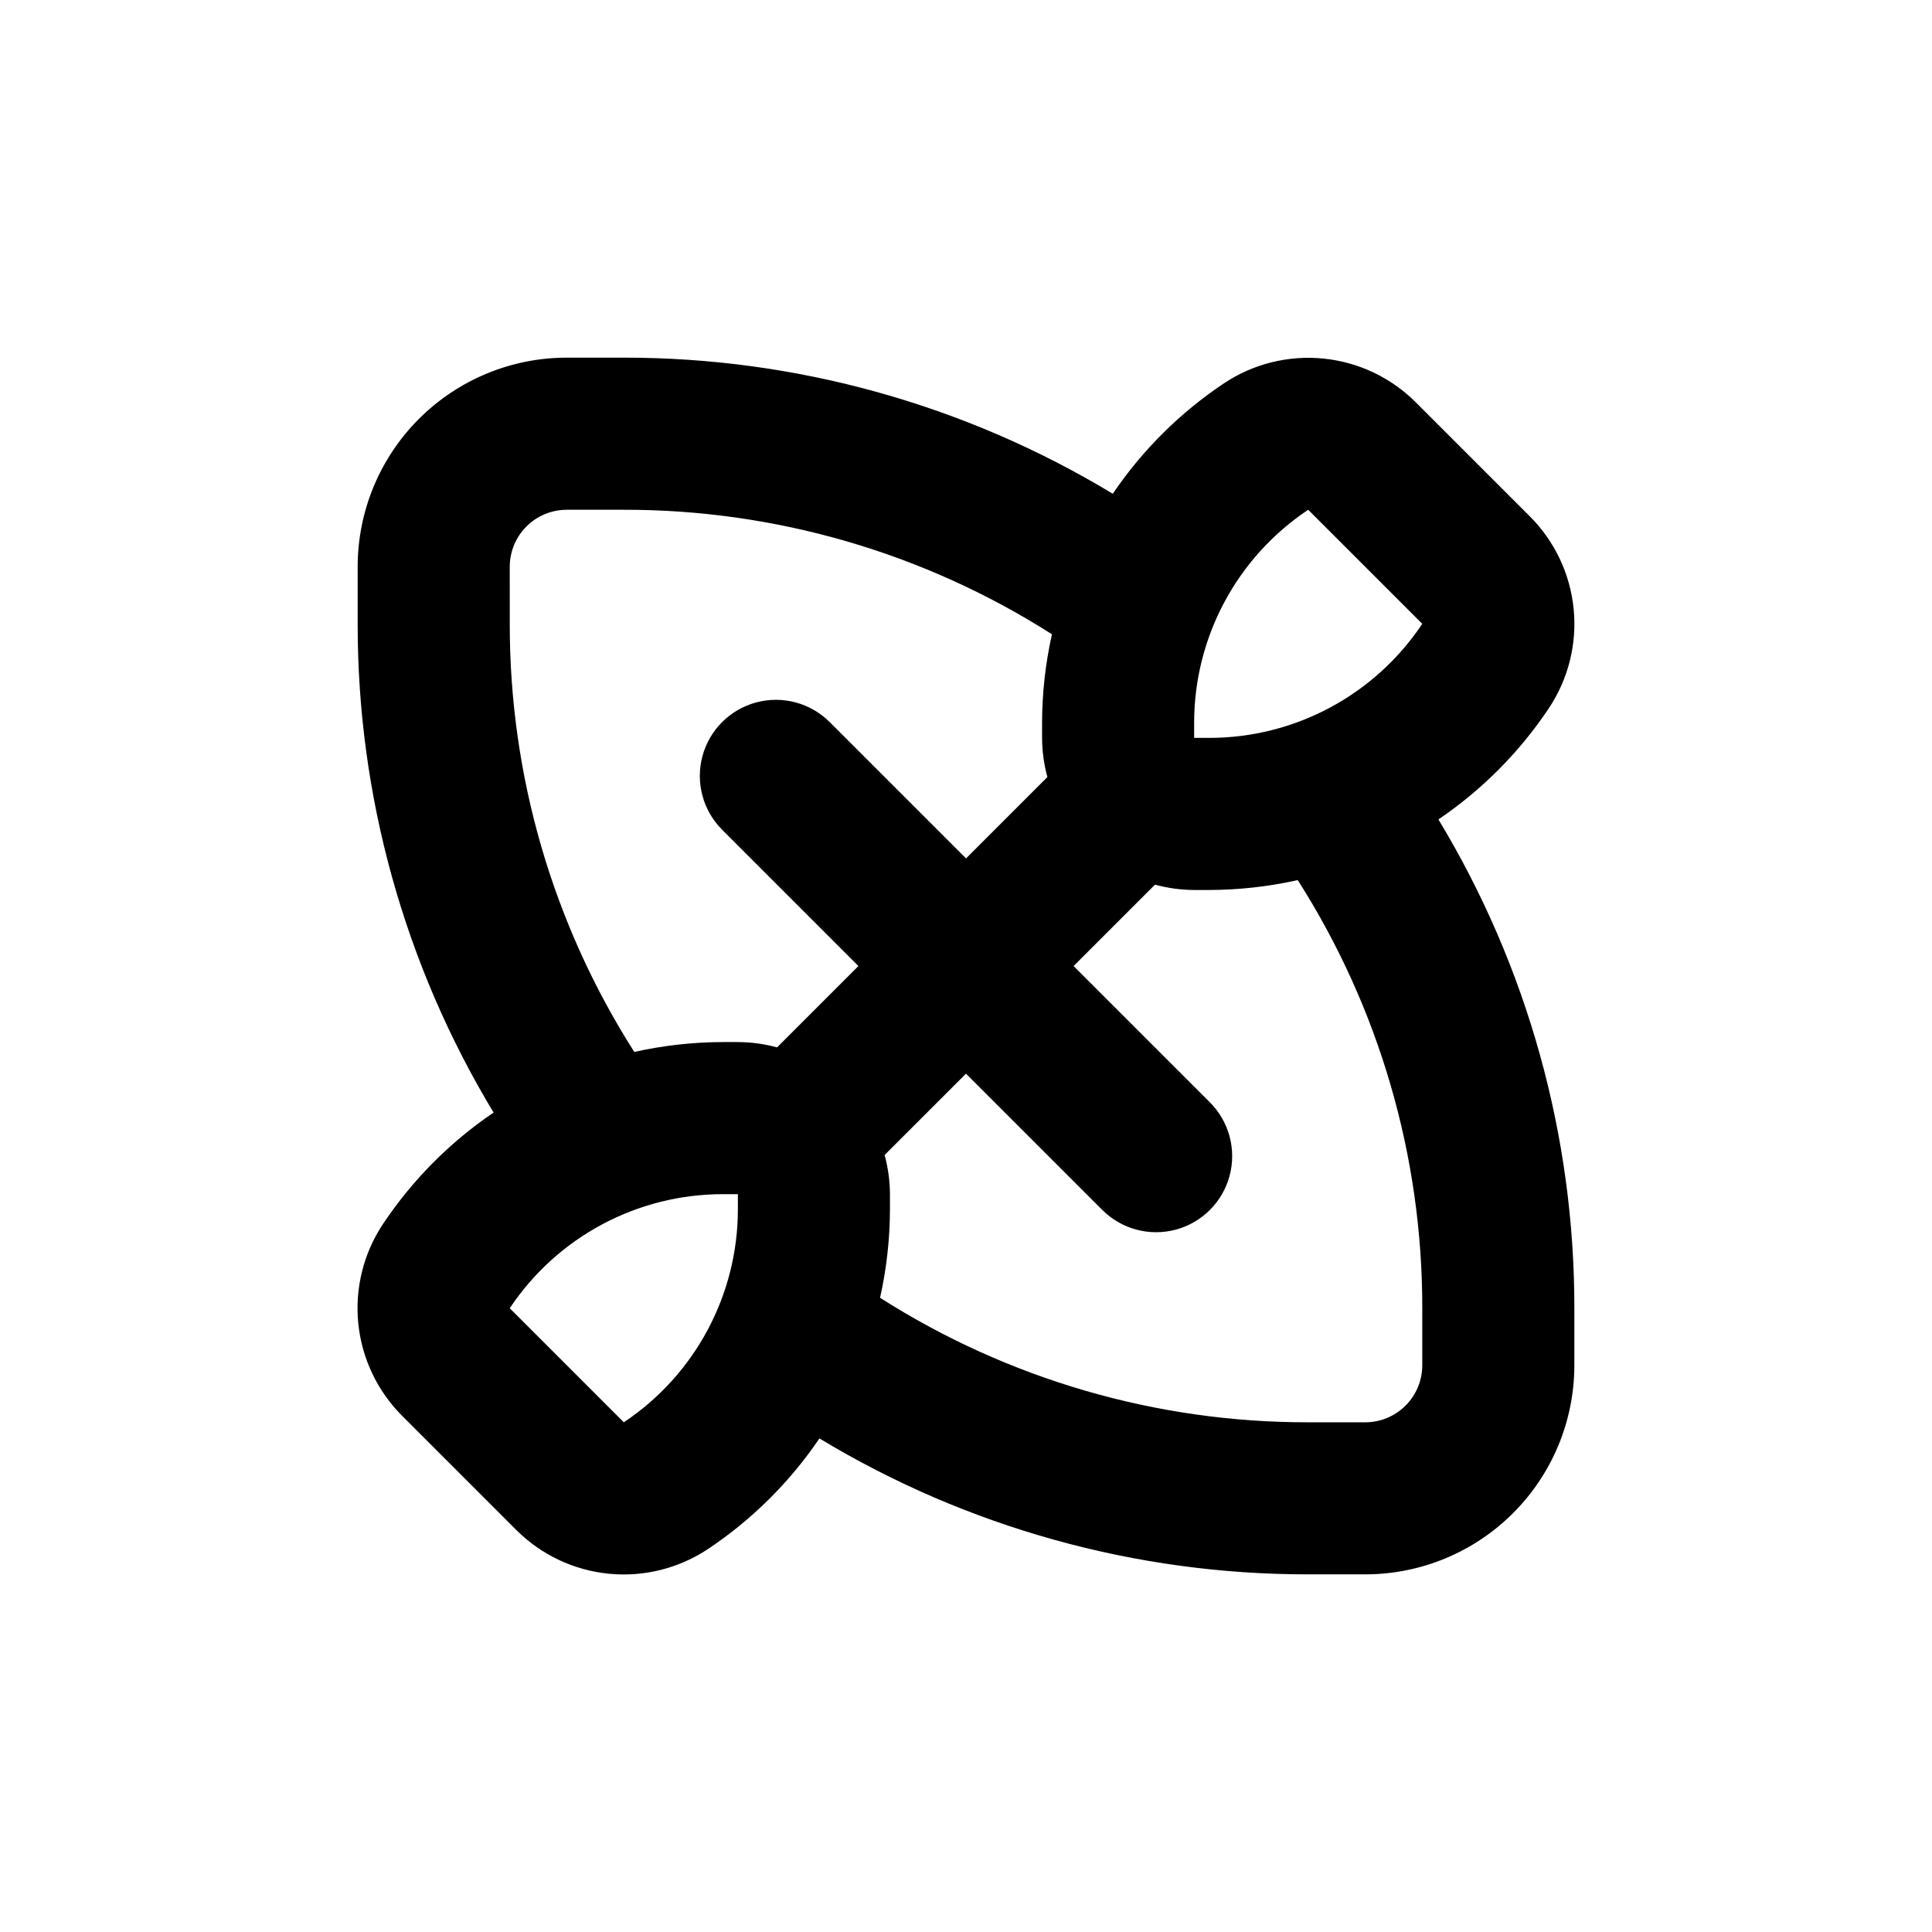 <?xml version="1.0" encoding="UTF-8"?>
<!-- Uploaded to: SVG Repo, www.svgrepo.com, Generator: SVG Repo Mixer Tools -->
<svg fill="#000000" width="800px" height="800px" version="1.1" viewBox="144 144 512 512" xmlns="http://www.w3.org/2000/svg">
 <path d="m245.53 468.32c-5.176 7.754-7.504 17.062-6.586 26.344 0.922 9.277 5.027 17.949 11.625 24.539l30.23 30.23h-0.004c6.59 6.594 15.262 10.703 24.543 11.621 9.277 0.918 18.586-1.41 26.344-6.586 11.621-7.762 21.629-17.699 29.473-29.27 39.078 23.609 83.871 36.066 129.53 36.023h15.113c14.699 0 28.797-5.84 39.188-16.234 10.395-10.391 16.234-24.488 16.234-39.188v-15.113c0.043-45.656-12.414-90.449-36.023-129.53 11.57-7.84 21.512-17.852 29.27-29.473 5.164-7.754 7.484-17.051 6.566-26.32-0.922-9.266-5.019-17.93-11.602-24.516l-30.23-30.23c-6.586-6.582-15.25-10.68-24.516-11.598-9.27-0.918-18.566 1.398-26.316 6.562-11.625 7.758-21.633 17.699-29.473 29.27-39.09-23.633-83.906-36.109-129.58-36.07h-15.113c-14.699 0-28.793 5.836-39.188 16.23s-16.23 24.488-16.23 39.188v15.113c-0.047 45.656 12.414 90.453 36.02 129.53-11.566 7.84-21.508 17.848-29.27 29.473zm214.93-132.75c-0.004-22.699 11.34-43.891 30.227-56.477l30.23 30.23v-0.004c-12.586 18.887-33.781 30.23-56.477 30.23h-3.981zm-10.379 42.875v-0.004c3.383 0.922 6.871 1.395 10.379 1.414h3.981c7.894-0.02 15.77-0.895 23.477-2.621 21.602 33.895 33.055 73.266 33 113.46v15.113c0 4.012-1.594 7.856-4.43 10.688-2.832 2.836-6.676 4.43-10.688 4.43h-15.113c-40.191 0.055-79.562-11.398-113.46-33 1.727-7.707 2.602-15.582 2.621-23.477v-3.981c-0.02-3.508-0.492-6.996-1.414-10.379l21.566-21.562 36.125 36.125-0.004-0.004c5.094 5.094 12.52 7.082 19.477 5.219 6.957-1.863 12.395-7.301 14.258-14.258 1.863-6.957-0.125-14.383-5.219-19.477l-36.121-36.121zm-170.99-84.238c0-4.008 1.59-7.856 4.426-10.688 2.832-2.836 6.68-4.426 10.688-4.426h15.113c40.195-0.059 79.562 11.395 113.46 32.996-1.723 7.707-2.602 15.582-2.617 23.48v3.981c0.016 3.504 0.488 6.992 1.41 10.375l-21.562 21.566-36.125-36.125c-5.094-5.094-12.52-7.082-19.477-5.219-6.957 1.863-12.395 7.301-14.258 14.258-1.863 6.957 0.125 14.383 5.219 19.477l36.125 36.125-21.562 21.562h-0.004c-3.383-0.922-6.871-1.395-10.375-1.41h-3.981c-7.898 0.016-15.773 0.895-23.48 2.617-21.602-33.895-33.055-73.262-32.996-113.46zm56.477 166.26h3.981v3.981c0 22.695-11.344 43.891-30.23 56.477l-30.23-30.23h0.004c12.586-18.887 33.777-30.23 56.477-30.227z"/>
</svg>